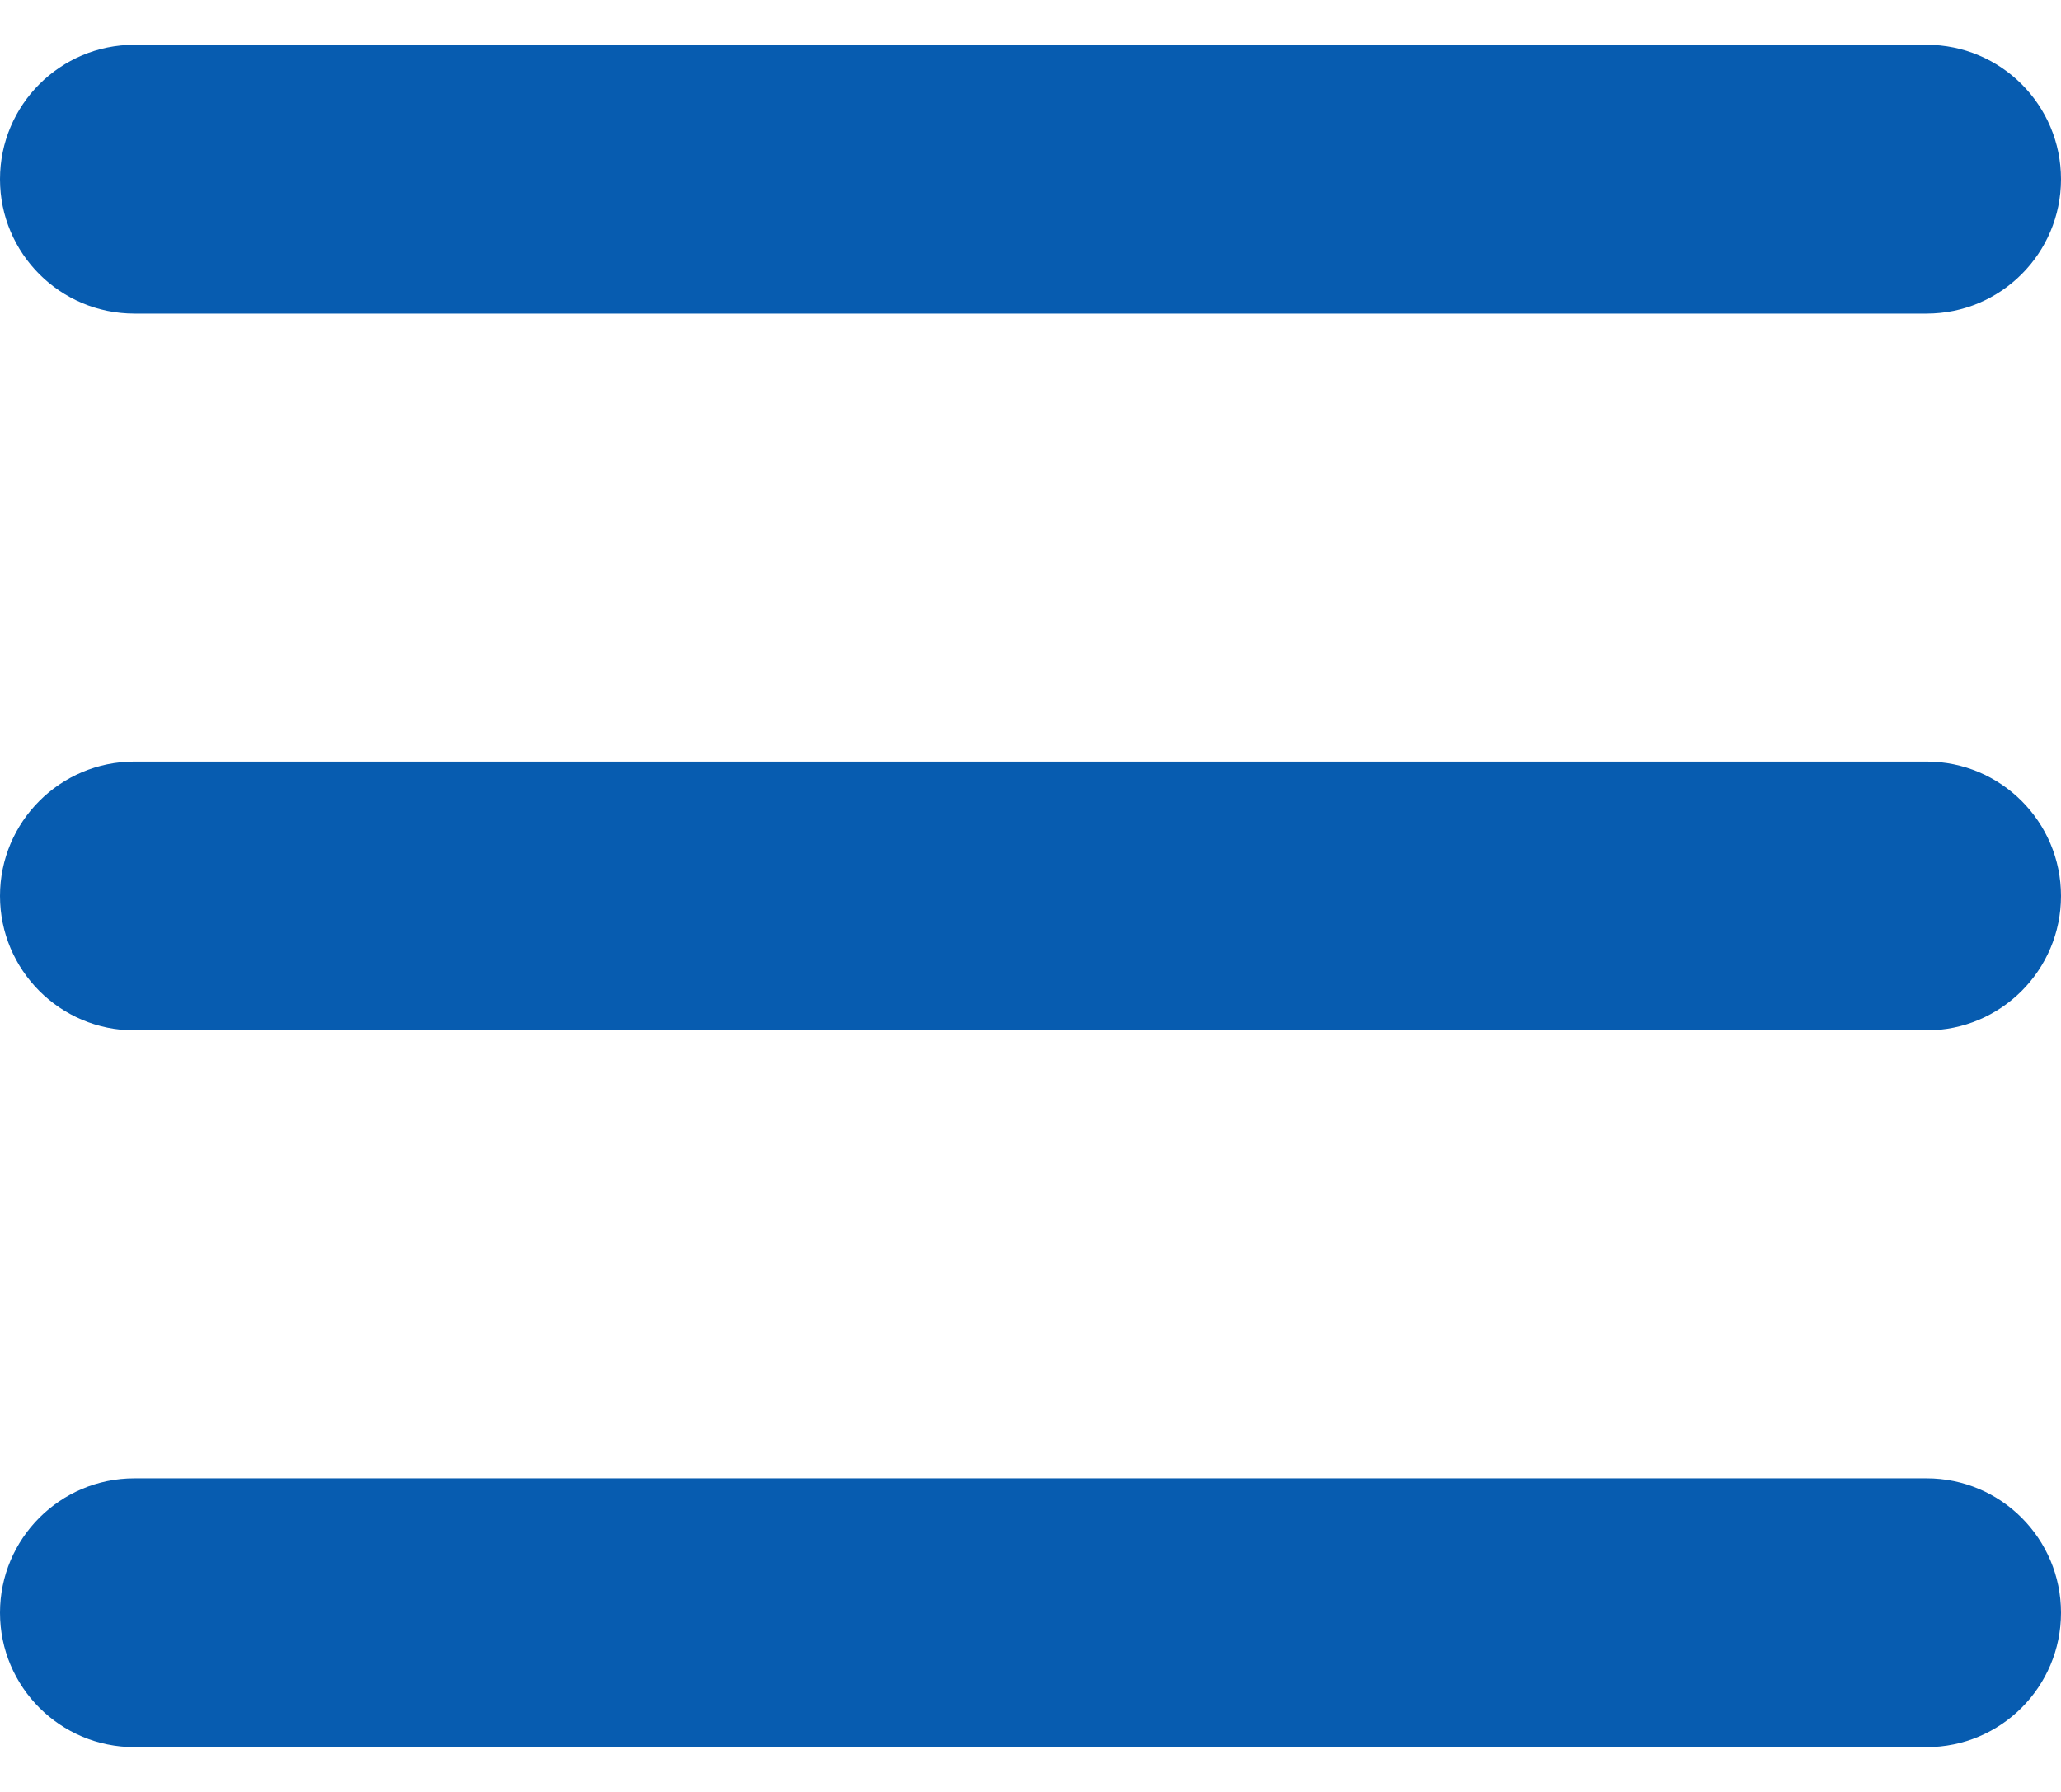 <svg width="23" height="20" viewBox="0 0 23 20" fill="none" xmlns="http://www.w3.org/2000/svg">
<path fill-rule="evenodd" clip-rule="evenodd" d="M0 2C0 1.172 0.672 0.5 1.5 0.5H21.5C22.328 0.5 23 1.172 23 2C23 2.828 22.328 3.5 21.5 3.5H1.5C0.672 3.5 0 2.828 0 2ZM0 10C0 9.172 0.672 8.5 1.5 8.5H21.5C22.328 8.5 23 9.172 23 10C23 10.828 22.328 11.5 21.5 11.5H1.5C0.672 11.5 0 10.828 0 10ZM1.5 16.5C0.672 16.5 0 17.172 0 18C0 18.828 0.672 19.5 1.5 19.5H21.5C22.328 19.5 23 18.828 23 18C23 17.172 22.328 16.5 21.5 16.5H1.5Z" fill="#075CB0"/>
</svg>
